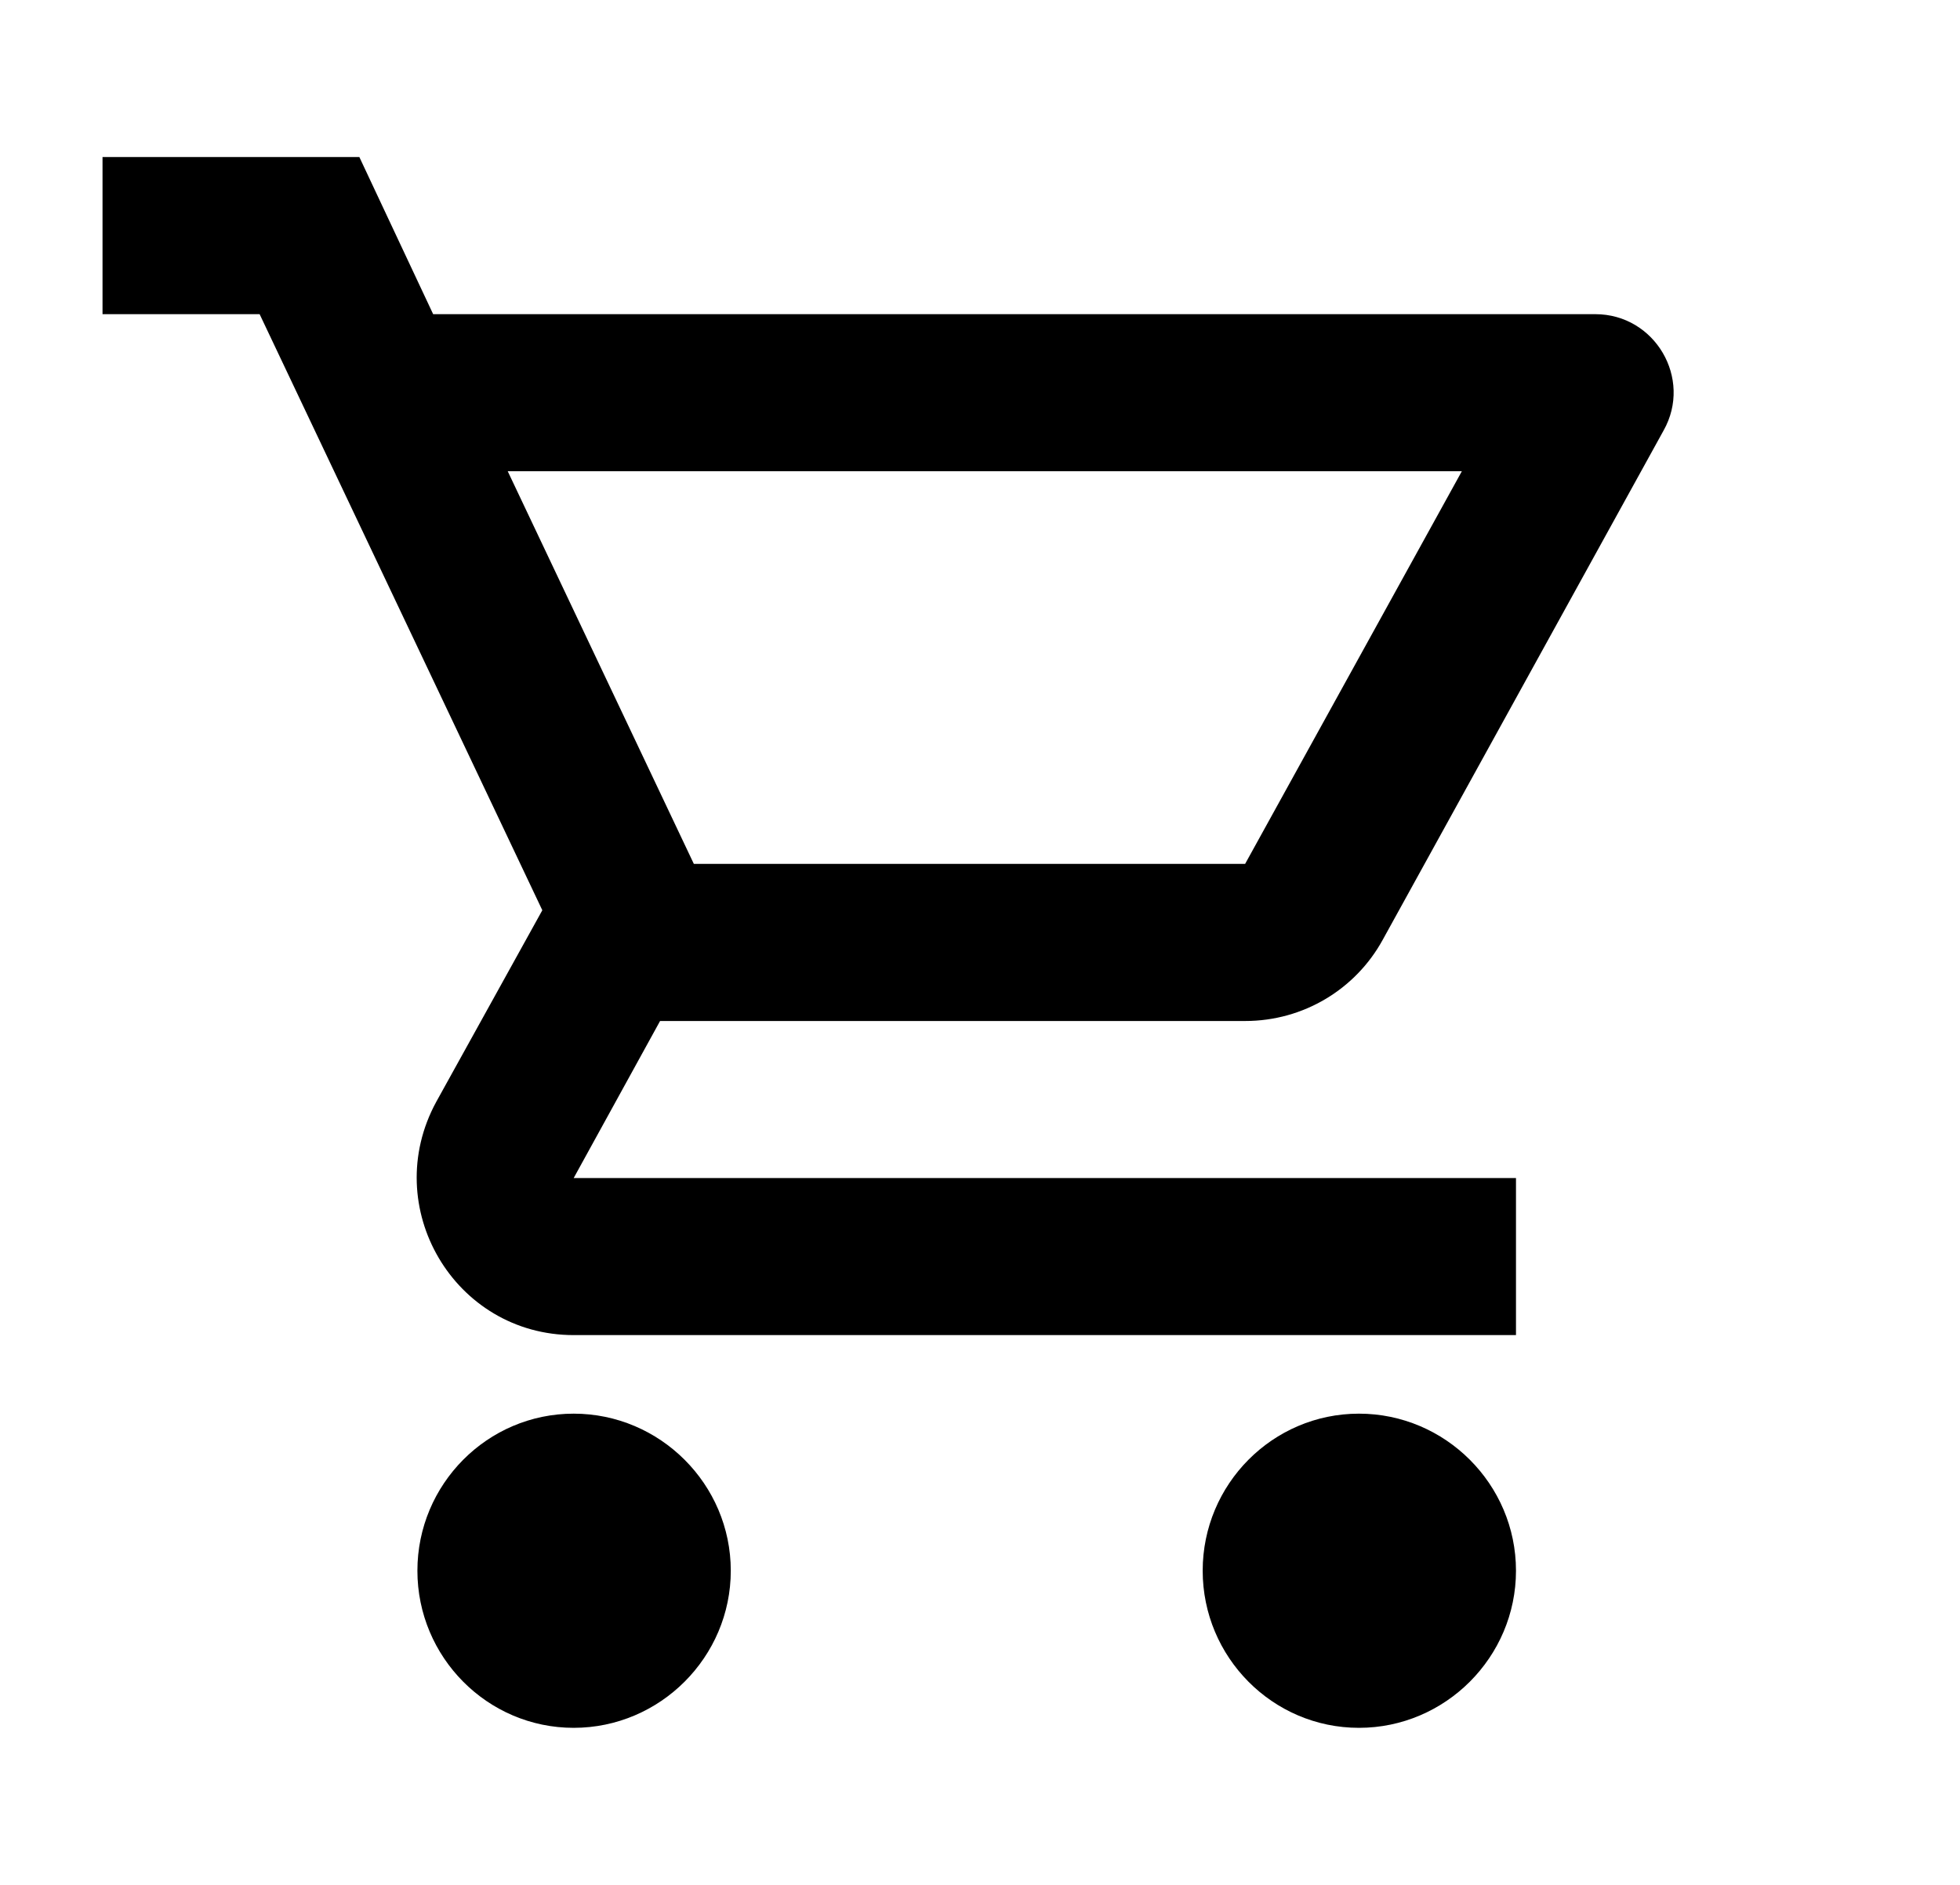 <svg xmlns="http://www.w3.org/2000/svg" fill="none" viewBox="0 0 26 25" height="25" width="26">
<g clip-path="url(#clip0_327_369)">
<path fill="black" d="M16.517 13.542C17.298 13.542 17.985 13.114 18.34 12.469L22.069 5.708C22.454 5.021 21.954 4.167 21.162 4.167H5.746L4.767 2.083H1.36V4.167H3.444L7.194 12.073L5.787 14.614C5.027 16.01 6.027 17.708 7.61 17.708H20.11V15.625H7.61L8.756 13.542H16.517ZM6.735 6.25H19.392L16.517 11.458H9.204L6.735 6.25ZM7.61 18.75C6.465 18.75 5.537 19.687 5.537 20.833C5.537 21.979 6.465 22.917 7.61 22.917C8.756 22.917 9.694 21.979 9.694 20.833C9.694 19.687 8.756 18.75 7.61 18.75ZM18.027 18.75C16.881 18.75 15.954 19.687 15.954 20.833C15.954 21.979 16.881 22.917 18.027 22.917C19.173 22.917 20.11 21.979 20.11 20.833C20.11 19.687 19.173 18.75 18.027 18.75Z"></path>
</g>
<defs>
<clipPath id="clip0_327_369">
<rect transform="translate(0.319)" fill="white" height="25" width="25"></rect>
</clipPath>
</defs>
</svg>
